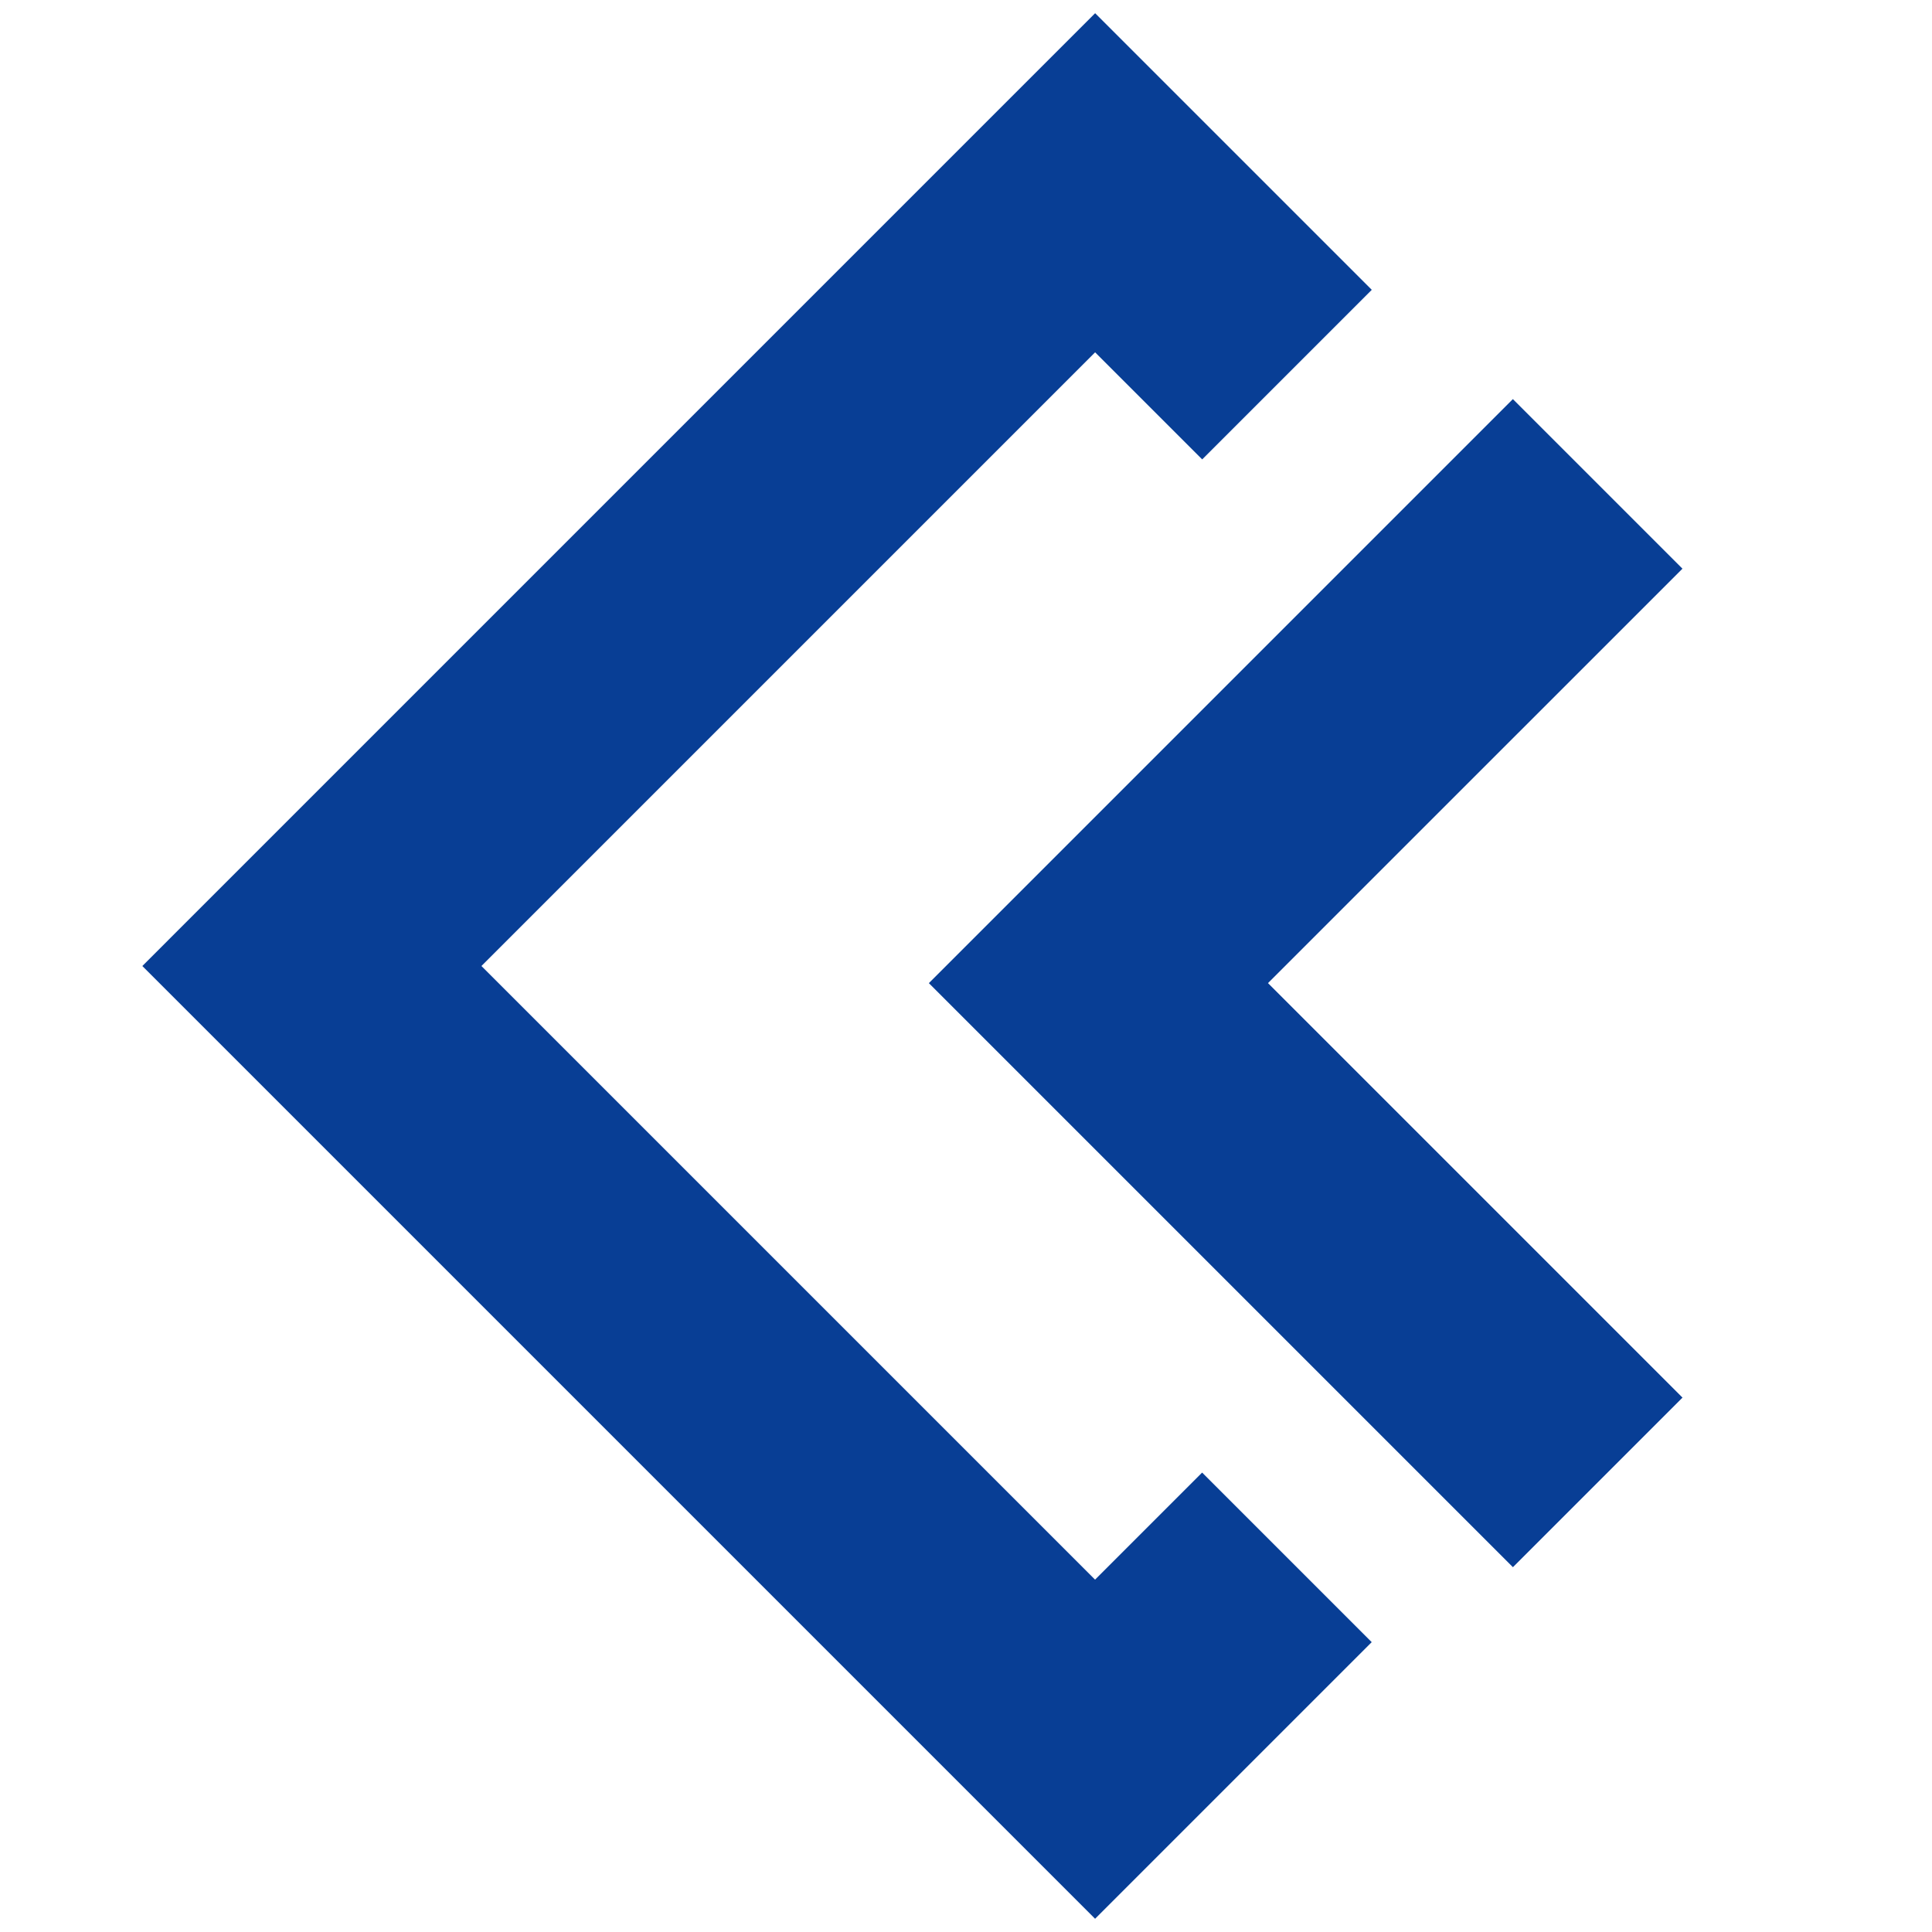 <?xml version="1.0" encoding="UTF-8" standalone="no"?>
<svg width="256" xmlns="http://www.w3.org/2000/svg" viewBox="0 0 67.733 67.733" height="256">
 <style>path {
		fill: #083e95;
	}
	@media (prefers-color-scheme: dark) {
		path {
			fill: #ffffff;
		}
	}</style>
 <g font-family="sans-serif" font-weight="400" fill="#fff">
  <path overflow="visible" style="shape-padding:0;font-variant-alternates:normal;text-decoration-color:#000;font-variant-position:normal;font-variant-numeric:normal;mix-blend-mode:normal;text-indent:0;text-orientation:mixed;font-variant-ligatures:normal;text-decoration-line:none;font-feature-settings:normal;font-variant-caps:normal;isolation:auto;white-space:normal;text-transform:none;text-decoration-style:solid" d="m38.394 0.463l-2.973 2.972-30.431 30.432 33.402 33.402 9.698-9.698-5.945-5.945-3.754 3.754-21.513-21.513 21.515-21.515 3.754 3.754 5.945-5.945z"/>
  <path overflow="visible" style="shape-padding:0;font-variant-alternates:normal;text-decoration-color:#000;font-variant-position:normal;font-variant-numeric:normal;mix-blend-mode:normal;text-indent:0;text-orientation:mixed;font-variant-ligatures:normal;text-decoration-line:none;font-feature-settings:normal;font-variant-caps:normal;isolation:auto;white-space:normal;text-transform:none;text-decoration-style:solid" d="m53.039 13.992l5.945 5.945-14.53 14.529 14.532 14.532-5.945 5.945-20.476-20.476z"/>
 </g>
</svg>
